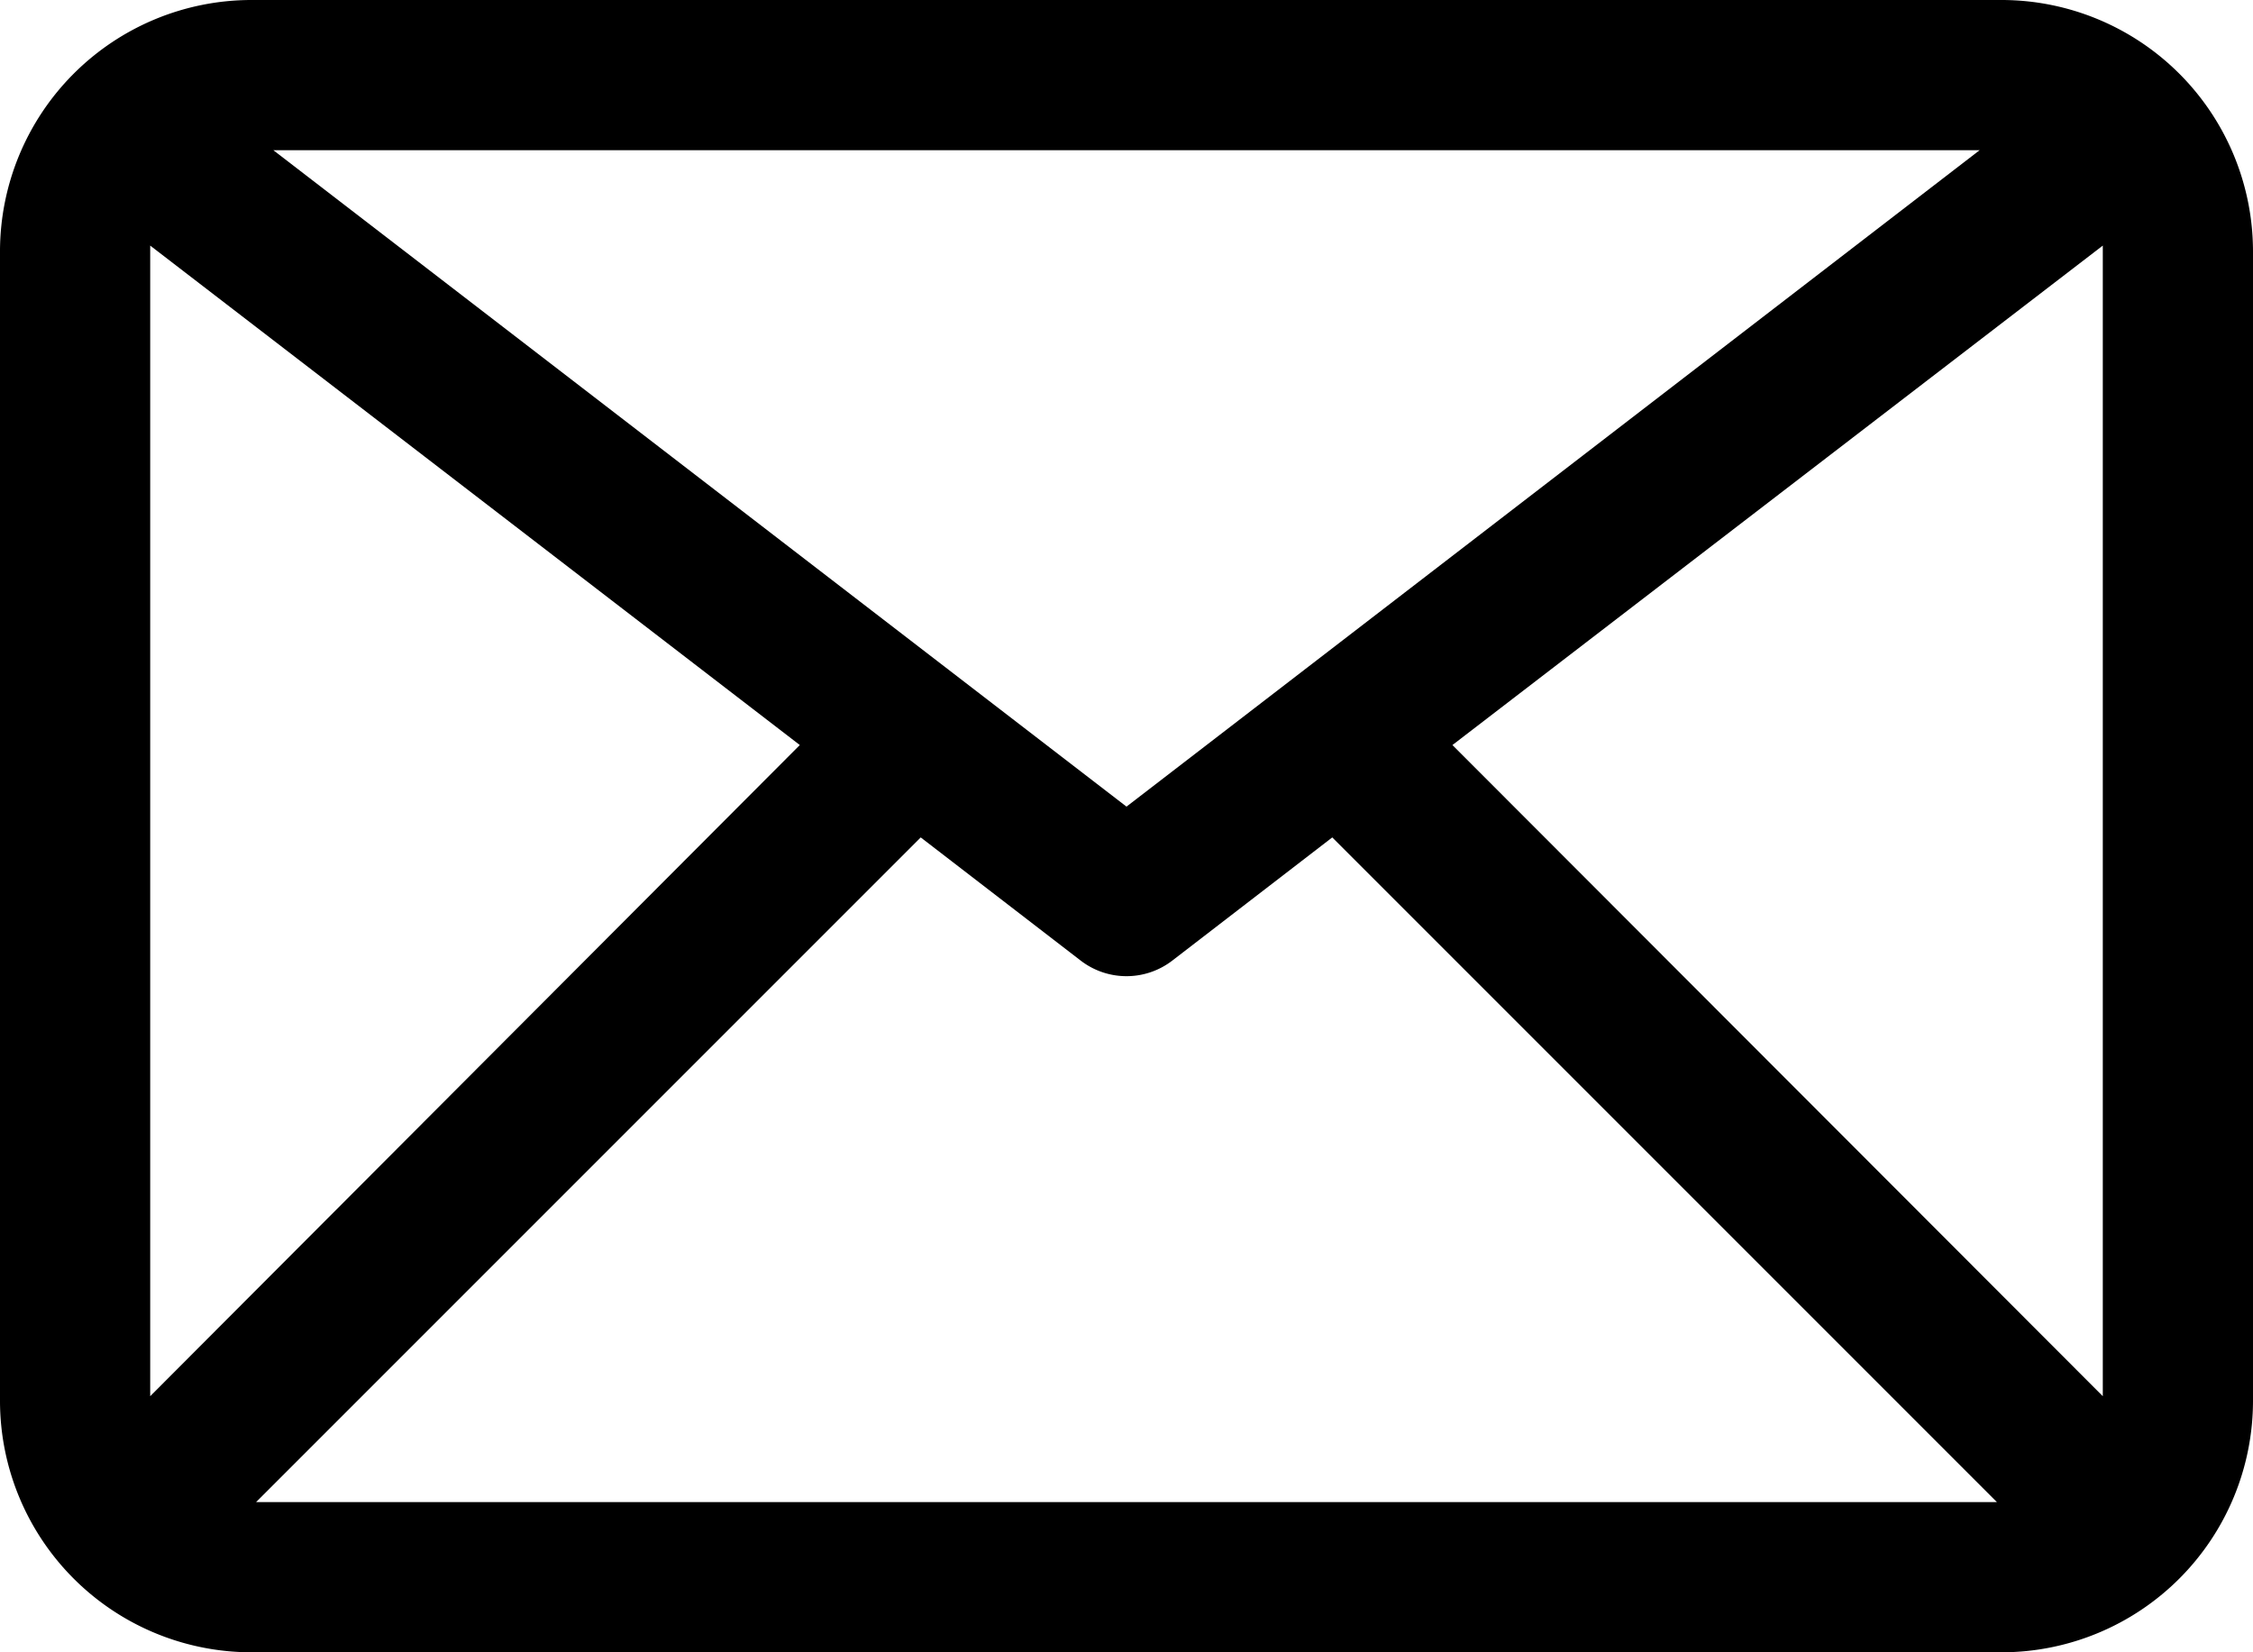 <?xml version="1.0" encoding="UTF-8"?><svg xmlns="http://www.w3.org/2000/svg" xmlns:xlink="http://www.w3.org/1999/xlink" height="22.0" preserveAspectRatio="xMidYMid meet" version="1.0" viewBox="1.0 5.0 30.0 22.0" width="30.0" zoomAndPan="magnify"><g data-name="Layer 2" id="change1_1"><path d="M27.66,5H4.34A3.35,3.35,0,0,0,1,8.34V23.66A3.35,3.35,0,0,0,4.34,27H27.66A3.35,3.35,0,0,0,31,23.66V8.34A3.35,3.35,0,0,0,27.66,5ZM3,8.27l8.65,6.65L3,23.59V8.34S3,8.29,3,8.27Zm13,7.47L4.64,7H27.36Zm-2.74.41,2.13,1.64a1,1,0,0,0,1.22,0l2.13-1.64L27.59,25H4.41Zm7.08-1.23L29,8.27s0,0,0,.07V23.59Z" fill="inherit"/></g></svg>